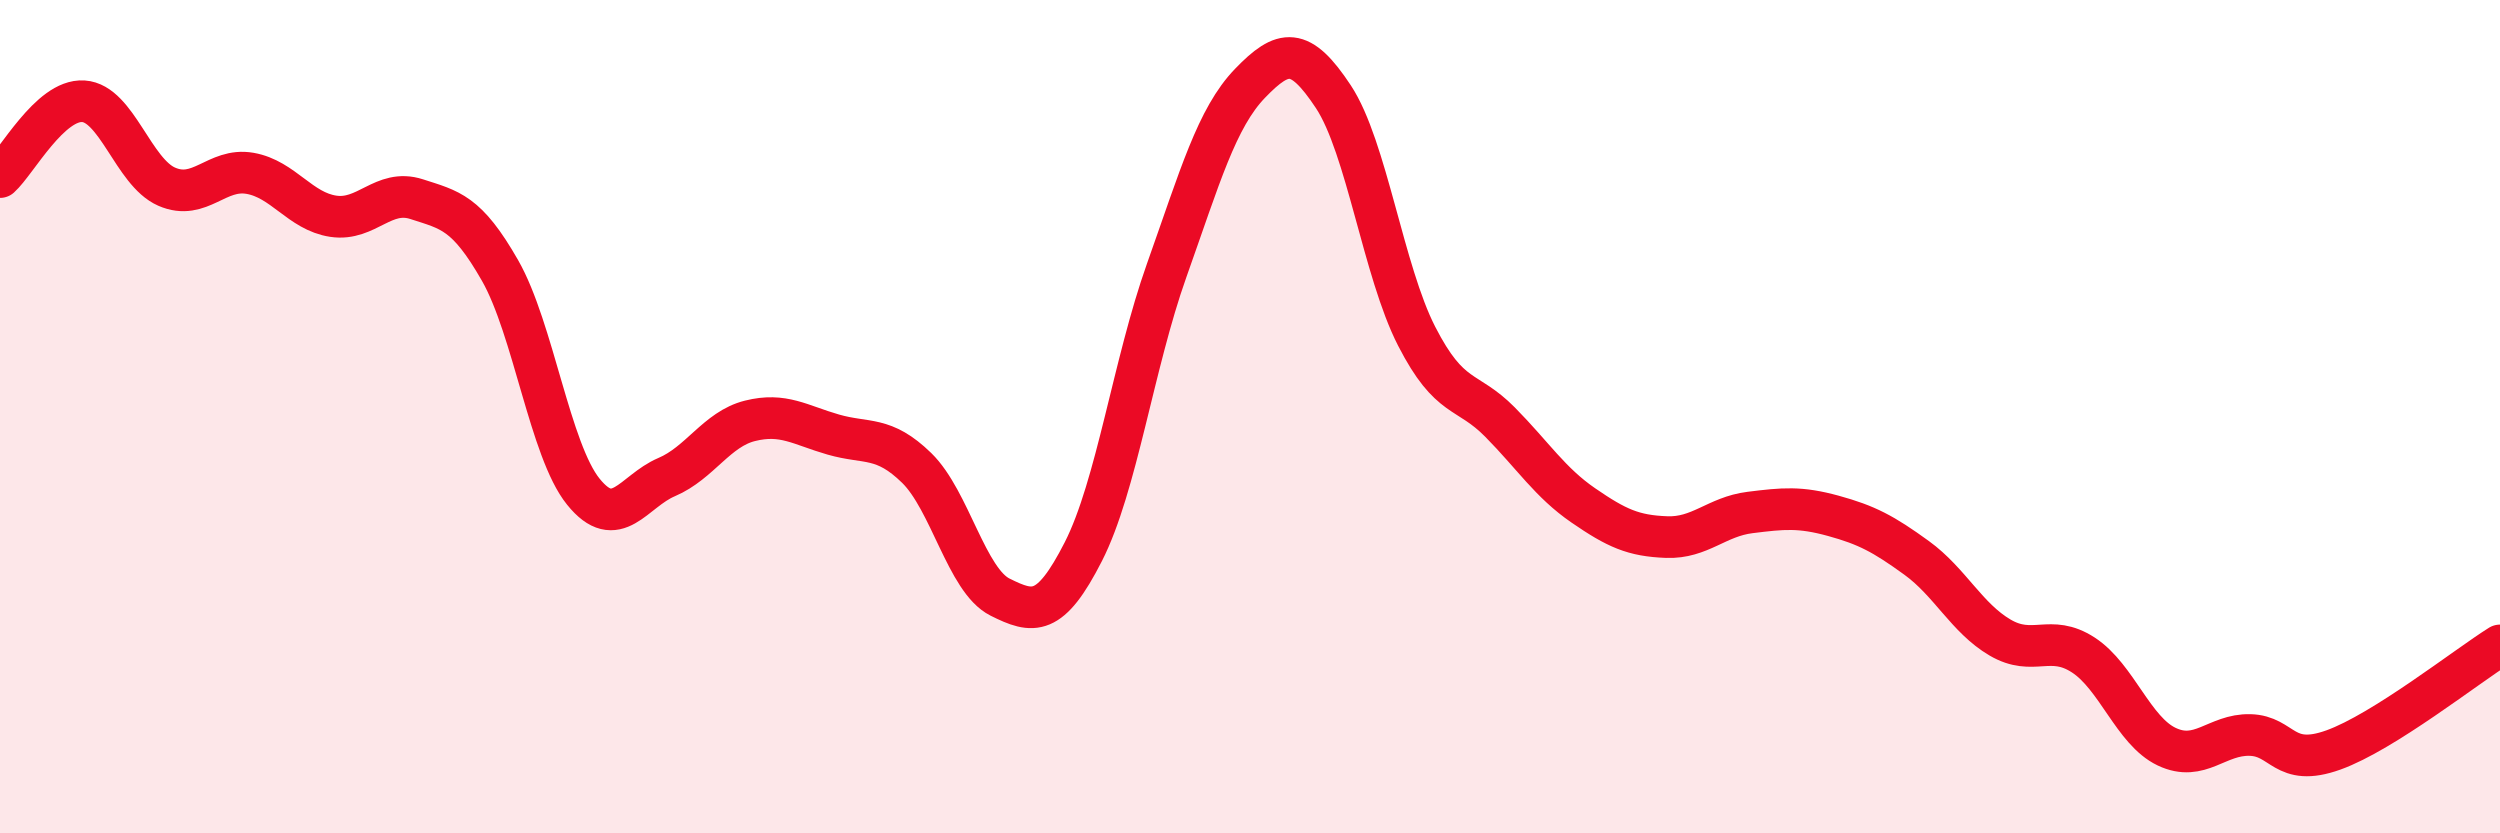 
    <svg width="60" height="20" viewBox="0 0 60 20" xmlns="http://www.w3.org/2000/svg">
      <path
        d="M 0,4.25 C 0.4,3.89 1.2,2.38 2,2.43 C 2.8,2.48 3.2,4.13 4,4.48 C 4.8,4.83 5.2,4.02 6,4.16 C 6.8,4.3 7.2,5.07 8,5.19 C 8.8,5.31 9.2,4.52 10,4.78 C 10.8,5.04 11.2,5.09 12,6.49 C 12.8,7.89 13.2,10.81 14,11.8 C 14.8,12.79 15.2,11.79 16,11.45 C 16.8,11.11 17.2,10.3 18,10.1 C 18.8,9.9 19.2,10.2 20,10.43 C 20.8,10.66 21.2,10.45 22,11.23 C 22.8,12.01 23.2,13.93 24,14.33 C 24.8,14.73 25.2,14.81 26,13.24 C 26.8,11.67 27.2,8.74 28,6.49 C 28.8,4.24 29.2,2.83 30,2 C 30.8,1.17 31.2,1.11 32,2.32 C 32.8,3.53 33.2,6.51 34,8.07 C 34.8,9.63 35.2,9.32 36,10.13 C 36.8,10.94 37.2,11.58 38,12.13 C 38.8,12.68 39.2,12.86 40,12.89 C 40.8,12.92 41.2,12.4 42,12.3 C 42.8,12.2 43.2,12.16 44,12.38 C 44.8,12.6 45.2,12.81 46,13.39 C 46.8,13.97 47.2,14.83 48,15.3 C 48.8,15.77 49.2,15.2 50,15.72 C 50.8,16.24 51.2,17.54 52,17.92 C 52.8,18.3 53.2,17.62 54,17.64 C 54.8,17.66 54.8,18.43 56,18 C 57.2,17.57 59.2,15.99 60,15.49L60 20L0 20Z"
        fill="#EB0A25"
        opacity="0.1"
        stroke-linecap="round"
        stroke-linejoin="round"
      />
      <path
        d="M 0,4.25 C 0.4,3.89 1.2,2.38 2,2.43 C 2.8,2.48 3.2,4.13 4,4.48 C 4.8,4.83 5.2,4.02 6,4.16 C 6.8,4.3 7.2,5.07 8,5.19 C 8.8,5.31 9.2,4.52 10,4.78 C 10.8,5.04 11.2,5.09 12,6.49 C 12.8,7.89 13.2,10.81 14,11.8 C 14.8,12.79 15.2,11.79 16,11.45 C 16.8,11.11 17.2,10.3 18,10.1 C 18.8,9.9 19.2,10.2 20,10.43 C 20.8,10.66 21.2,10.45 22,11.23 C 22.8,12.01 23.2,13.93 24,14.33 C 24.8,14.73 25.2,14.81 26,13.24 C 26.8,11.67 27.2,8.74 28,6.49 C 28.8,4.24 29.2,2.83 30,2 C 30.8,1.17 31.2,1.11 32,2.32 C 32.8,3.53 33.2,6.51 34,8.07 C 34.8,9.63 35.2,9.32 36,10.13 C 36.8,10.94 37.2,11.58 38,12.13 C 38.8,12.68 39.2,12.86 40,12.89 C 40.8,12.92 41.2,12.4 42,12.3 C 42.8,12.2 43.2,12.16 44,12.38 C 44.8,12.6 45.2,12.81 46,13.39 C 46.8,13.97 47.2,14.83 48,15.3 C 48.8,15.77 49.2,15.2 50,15.72 C 50.8,16.24 51.2,17.54 52,17.92 C 52.8,18.3 53.2,17.62 54,17.64 C 54.8,17.66 54.8,18.43 56,18 C 57.2,17.57 59.2,15.99 60,15.49"
        stroke="#EB0A25"
        stroke-width="1"
        fill="none"
        stroke-linecap="round"
        stroke-linejoin="round"
      />
    </svg>
  